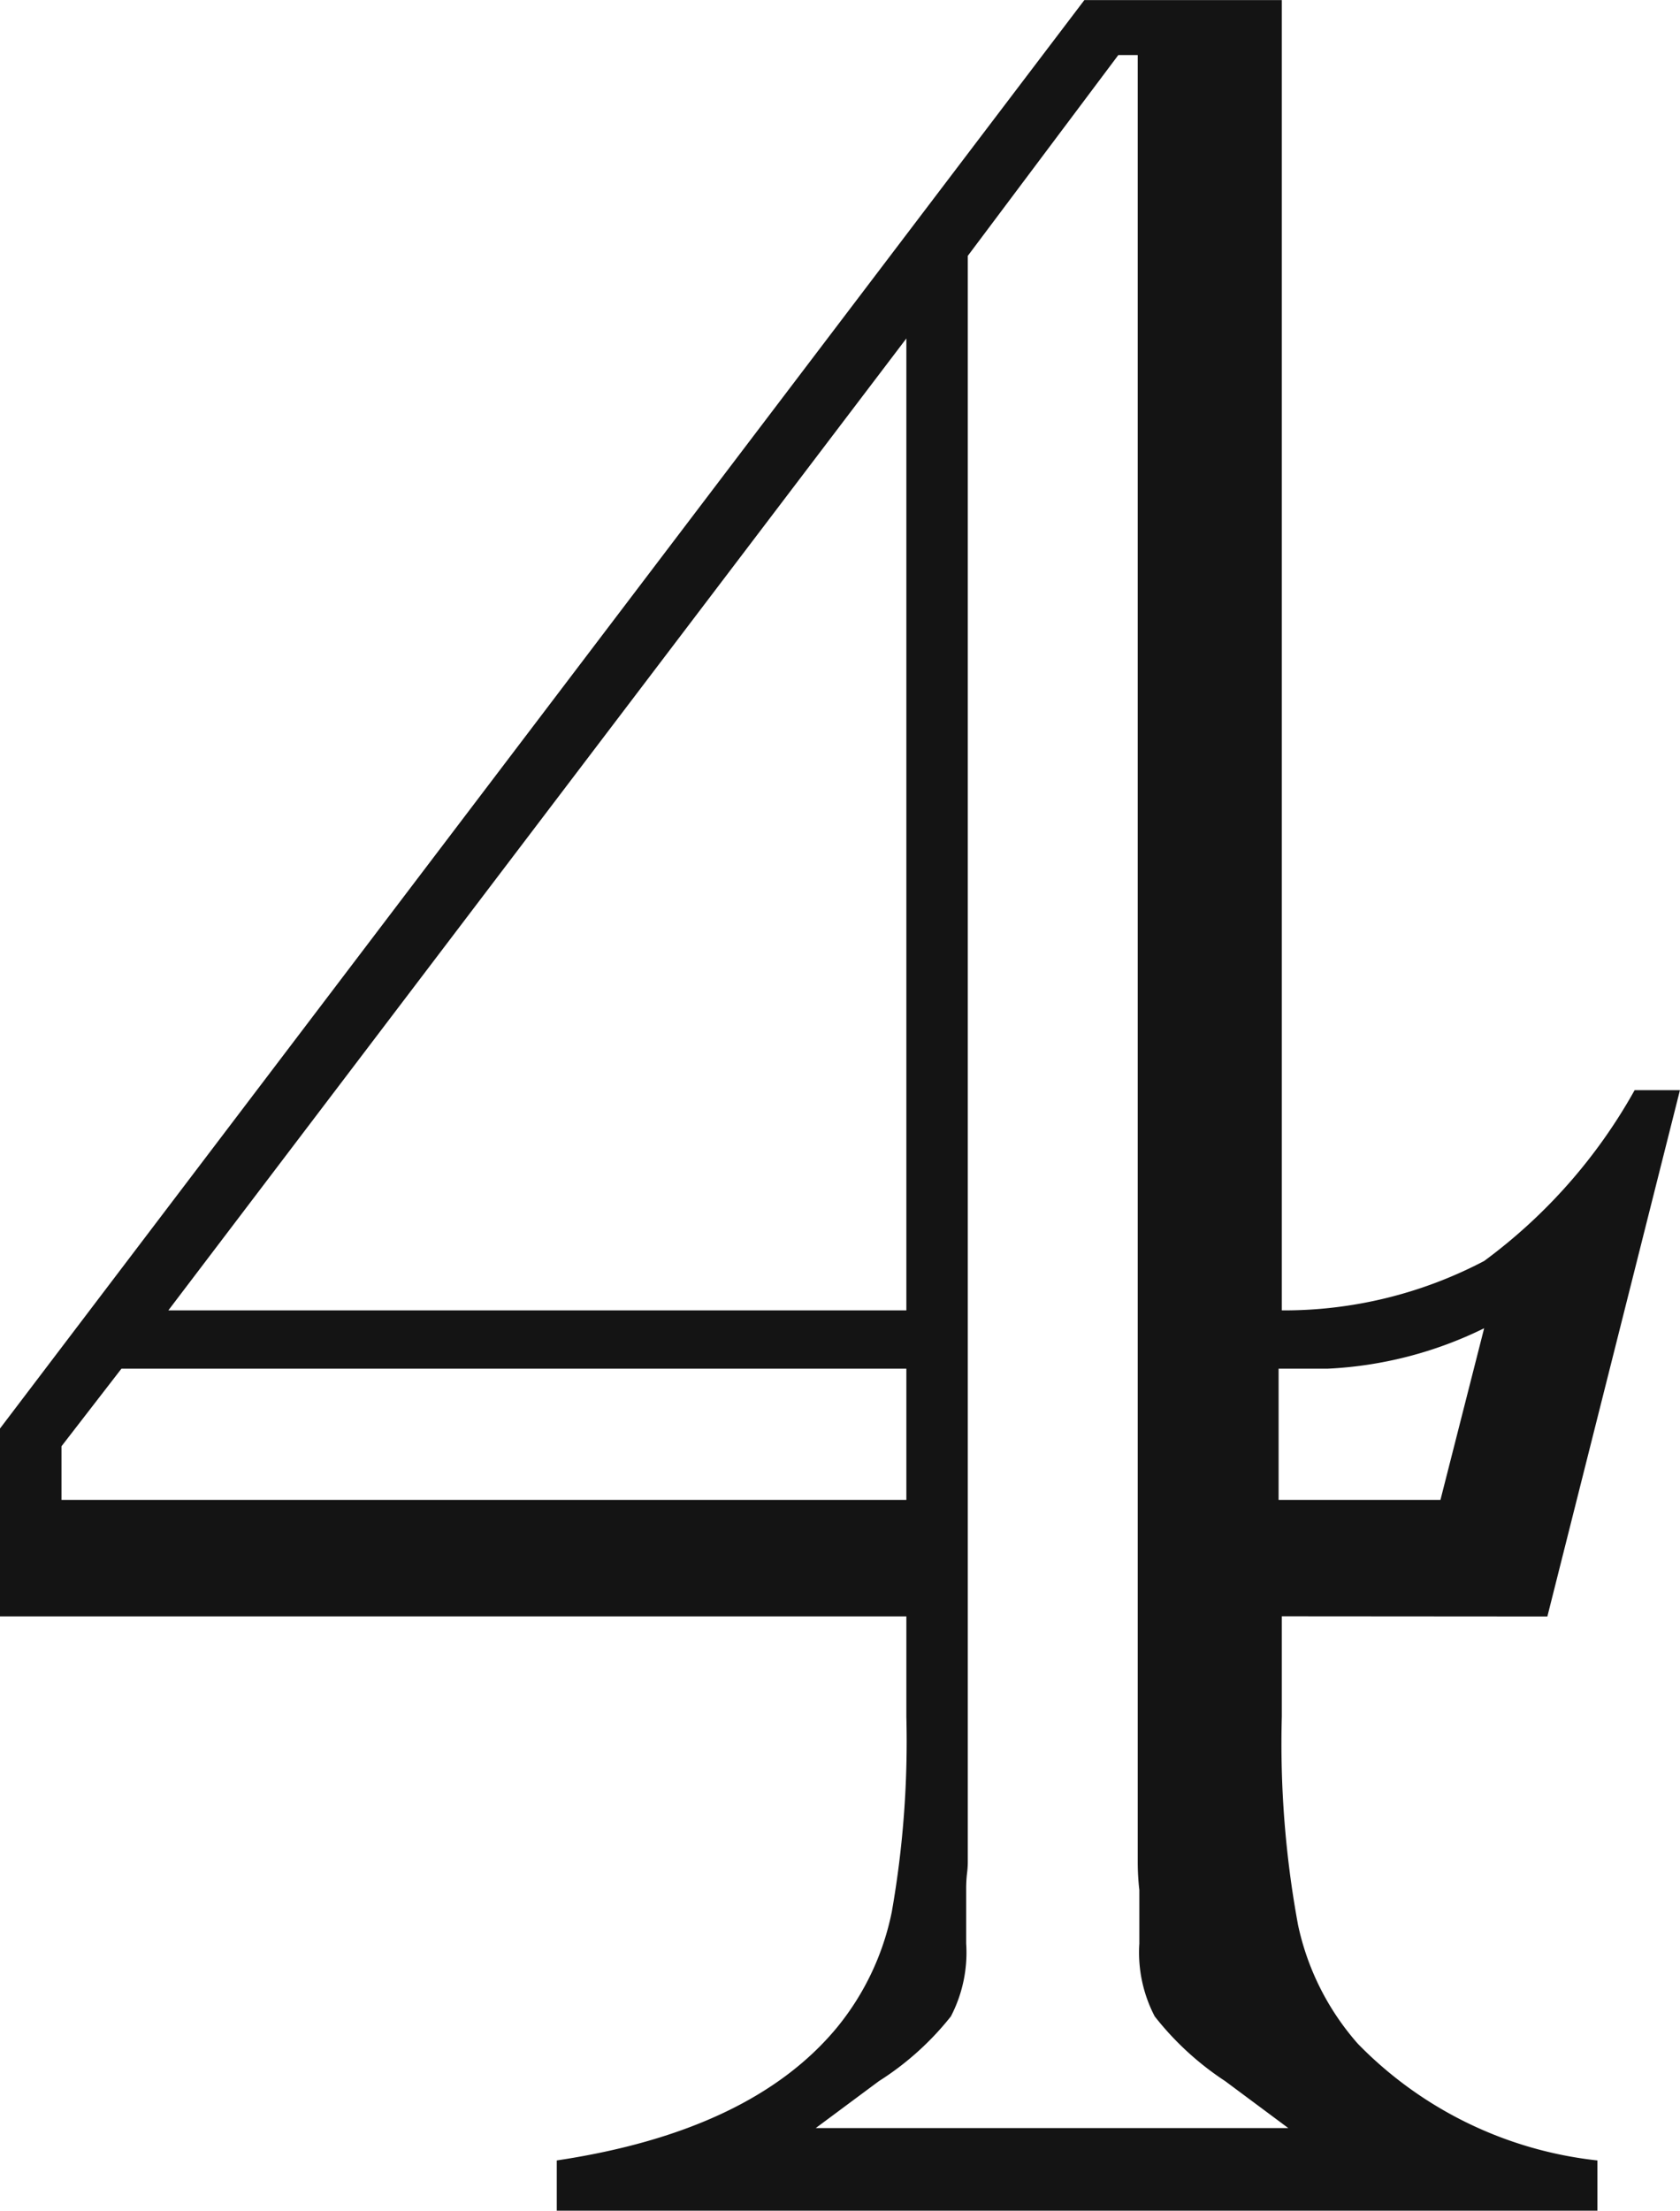 <svg xmlns="http://www.w3.org/2000/svg" width="35.479" height="46.655" viewBox="0 0 35.479 46.655"><defs><style>.a{fill:#141414;}</style></defs><path class="a" d="M28.984-12.544v2.119a21.05,21.05,0,0,0,.342,4.392,5.531,5.531,0,0,0,1.265,2.512A8.323,8.323,0,0,0,35.649-1.06V0H13.672V-1.06q4.1-.615,5.913-2.8a5.605,5.605,0,0,0,1.162-2.444,20.767,20.767,0,0,0,.308-4.119v-2.119H1.914v-3.965l22.9-30.146h4.17V-19a9.088,9.088,0,0,0,4.272-1.042,11.323,11.323,0,0,0,3.179-3.606h.957l-2.8,11.108ZM21.055-19V-39.512L5.469-19ZM19.141-1.743h9.98l-1.333-.991A6.229,6.229,0,0,1,26.3-4.1a2.916,2.916,0,0,1-.325-1.538V-6.768a5.274,5.274,0,0,1-.034-.581V-45.493h-.41l-3.179,4.238V-7.349a1.96,1.96,0,0,1-.017.239,2.834,2.834,0,0,0-.017.342V-5.64A2.916,2.916,0,0,1,21.995-4.1a6.12,6.12,0,0,1-1.521,1.367ZM21.055-15v-2.769H4.478L3.213-16.133V-15Zm11.279,0,.923-3.623a8.378,8.378,0,0,1-3.315.854H28.916V-15Z" transform="translate(-1.914 46.655)"/></svg>